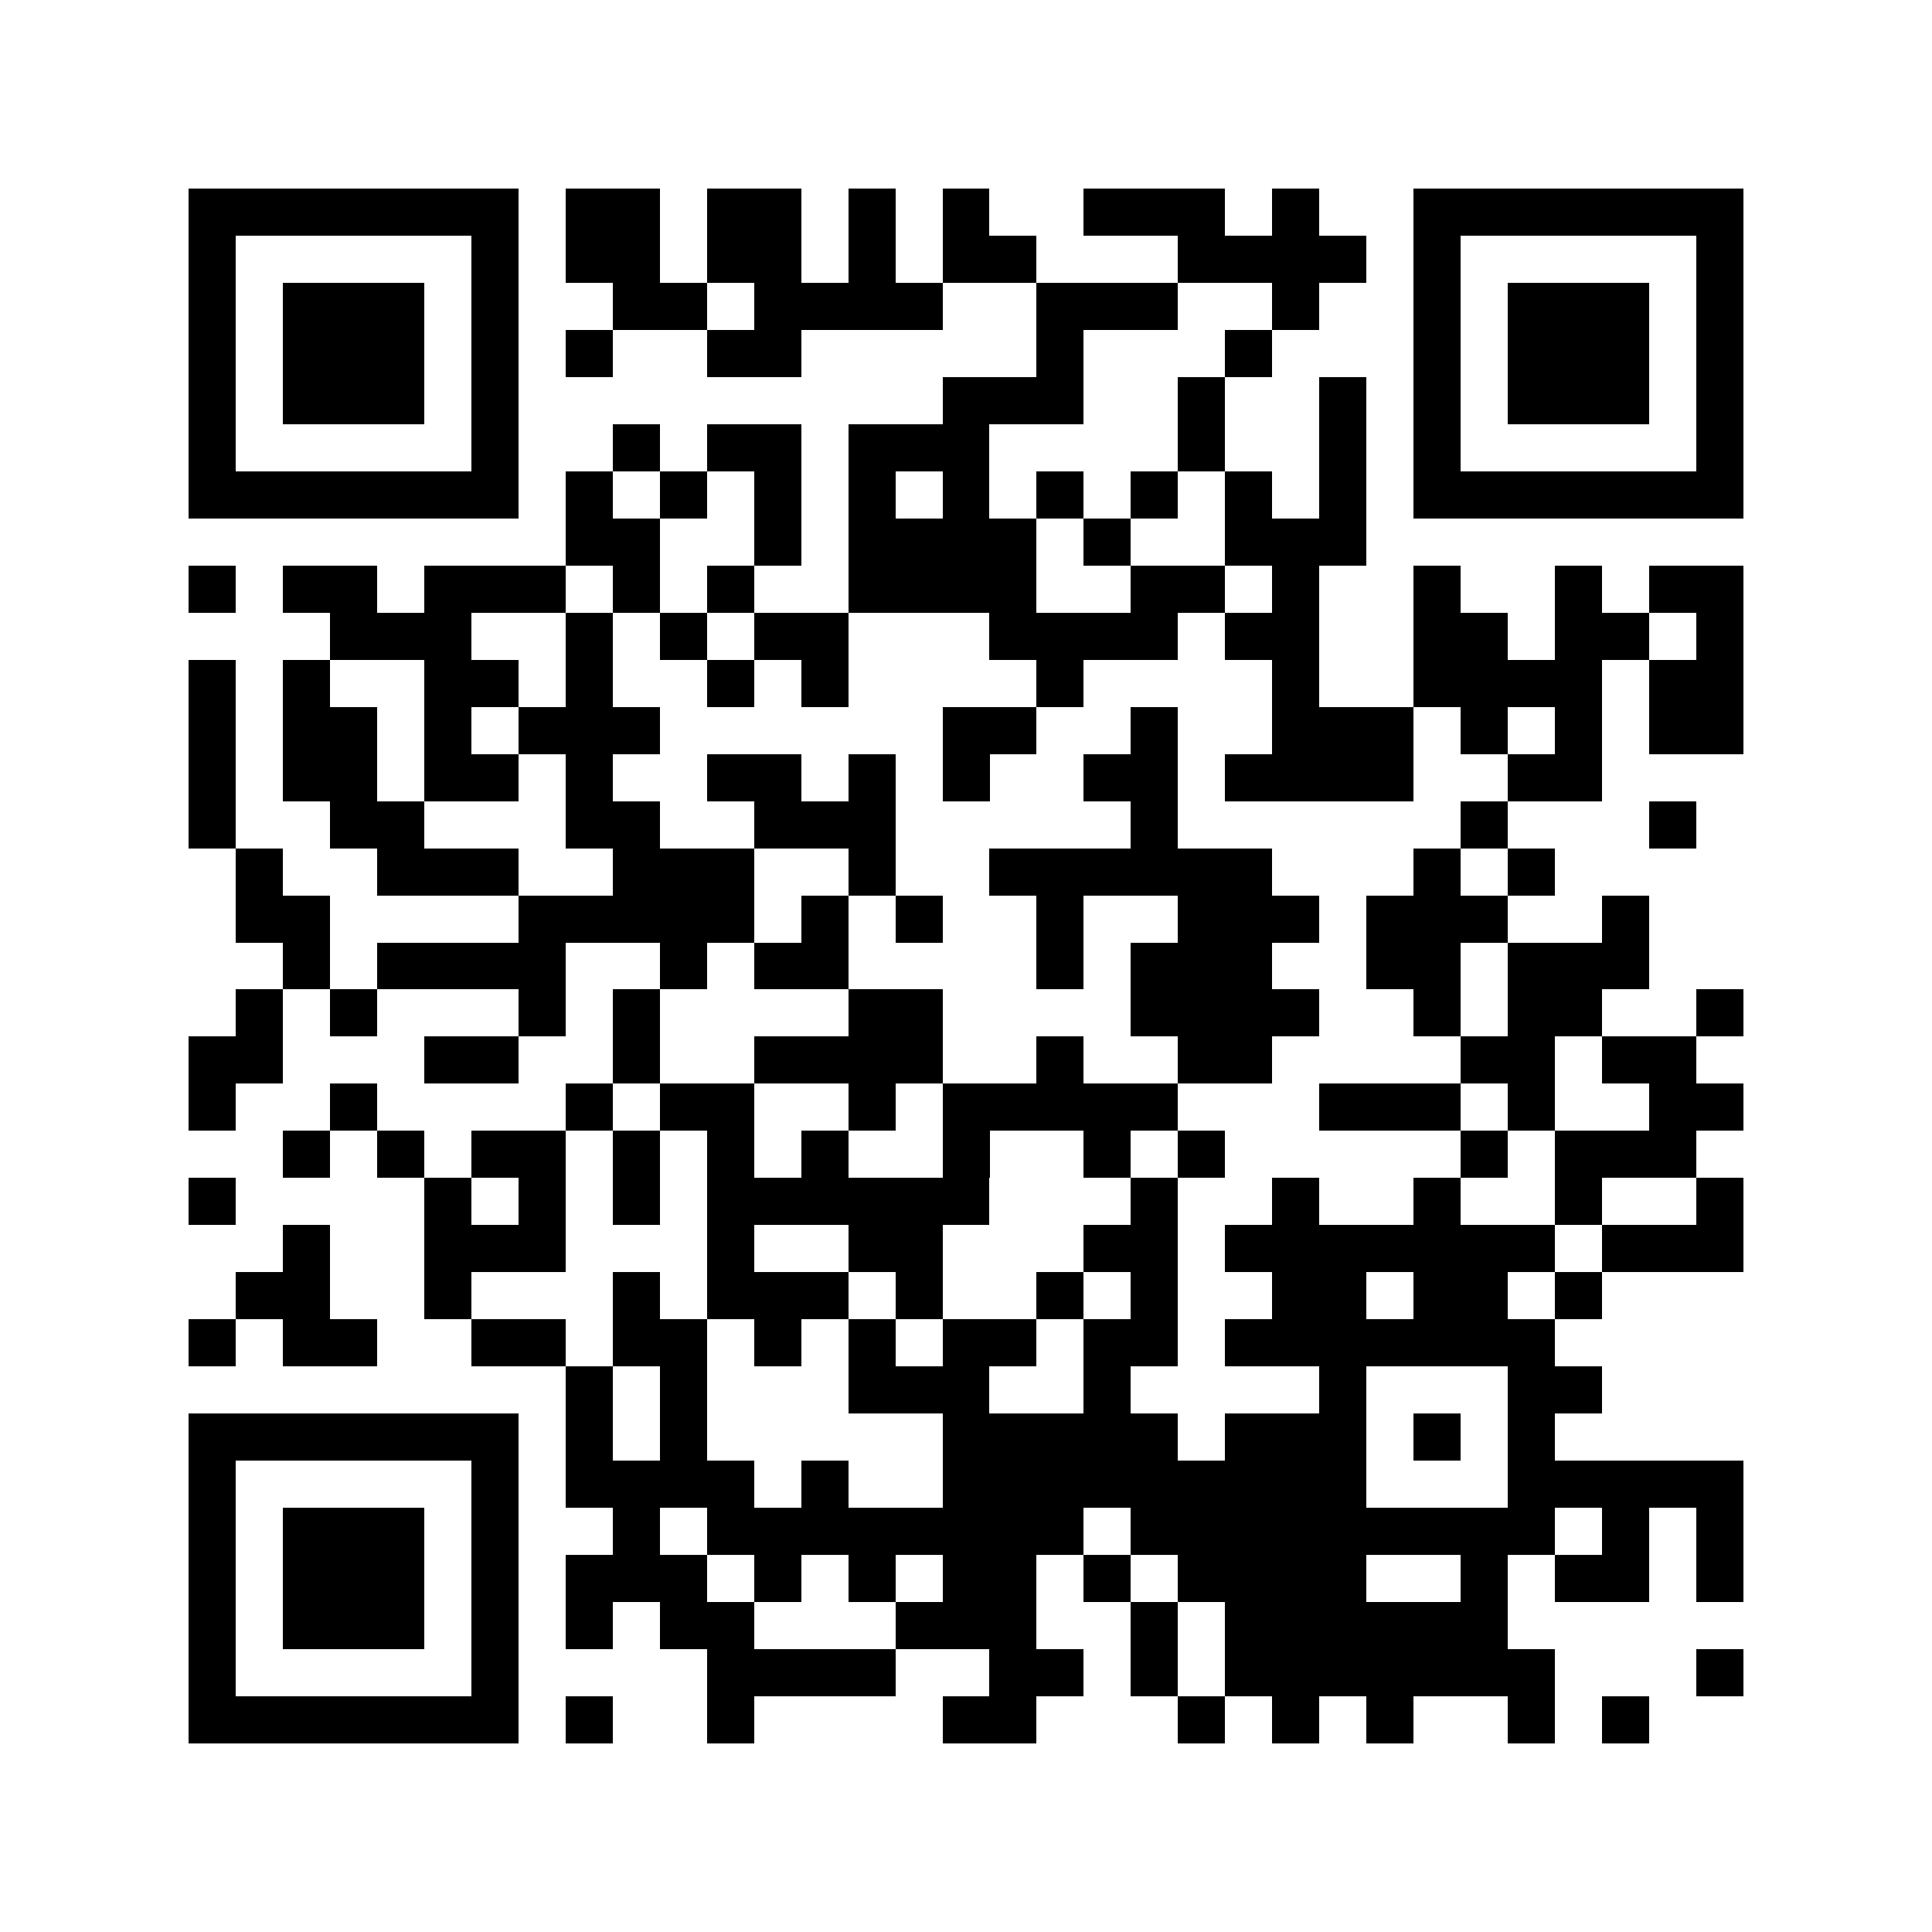 <svg xmlns="http://www.w3.org/2000/svg" width="150" height="150" viewBox="0 0 41 41" shape-rendering="crispEdges"><path fill="#ffffff" d="M0 0h41v41H0z"/><path stroke="#000000" d="M4 4.5h7m1 0h2m1 0h2m1 0h1m1 0h1m2 0h3m1 0h1m2 0h7M4 5.5h1m5 0h1m1 0h2m1 0h2m1 0h1m1 0h2m3 0h4m1 0h1m5 0h1M4 6.5h1m1 0h3m1 0h1m2 0h2m1 0h4m2 0h3m2 0h1m2 0h1m1 0h3m1 0h1M4 7.5h1m1 0h3m1 0h1m1 0h1m2 0h2m5 0h1m3 0h1m3 0h1m1 0h3m1 0h1M4 8.5h1m1 0h3m1 0h1m9 0h3m2 0h1m2 0h1m1 0h1m1 0h3m1 0h1M4 9.5h1m5 0h1m2 0h1m1 0h2m1 0h3m4 0h1m2 0h1m1 0h1m5 0h1M4 10.5h7m1 0h1m1 0h1m1 0h1m1 0h1m1 0h1m1 0h1m1 0h1m1 0h1m1 0h1m1 0h7M12 11.5h2m2 0h1m1 0h4m1 0h1m2 0h3M4 12.5h1m1 0h2m1 0h3m1 0h1m1 0h1m2 0h4m2 0h2m1 0h1m2 0h1m2 0h1m1 0h2M7 13.5h3m2 0h1m1 0h1m1 0h2m3 0h4m1 0h2m2 0h2m1 0h2m1 0h1M4 14.5h1m1 0h1m2 0h2m1 0h1m2 0h1m1 0h1m4 0h1m4 0h1m2 0h4m1 0h2M4 15.5h1m1 0h2m1 0h1m1 0h3m6 0h2m2 0h1m2 0h3m1 0h1m1 0h1m1 0h2M4 16.5h1m1 0h2m1 0h2m1 0h1m2 0h2m1 0h1m1 0h1m2 0h2m1 0h4m2 0h2M4 17.5h1m2 0h2m3 0h2m2 0h3m5 0h1m6 0h1m3 0h1M5 18.5h1m2 0h3m2 0h3m2 0h1m2 0h6m3 0h1m1 0h1M5 19.5h2m4 0h5m1 0h1m1 0h1m2 0h1m2 0h3m1 0h3m2 0h1M6 20.5h1m1 0h4m2 0h1m1 0h2m4 0h1m1 0h3m2 0h2m1 0h3M5 21.5h1m1 0h1m3 0h1m1 0h1m4 0h2m4 0h4m2 0h1m1 0h2m2 0h1M4 22.5h2m3 0h2m2 0h1m2 0h4m2 0h1m2 0h2m4 0h2m1 0h2M4 23.5h1m2 0h1m4 0h1m1 0h2m2 0h1m1 0h5m3 0h3m1 0h1m2 0h2M6 24.5h1m1 0h1m1 0h2m1 0h1m1 0h1m1 0h1m2 0h1m2 0h1m1 0h1m5 0h1m1 0h3M4 25.5h1m4 0h1m1 0h1m1 0h1m1 0h6m3 0h1m2 0h1m2 0h1m2 0h1m2 0h1M6 26.5h1m2 0h3m3 0h1m2 0h2m3 0h2m1 0h7m1 0h3M5 27.5h2m2 0h1m3 0h1m1 0h3m1 0h1m2 0h1m1 0h1m2 0h2m1 0h2m1 0h1M4 28.5h1m1 0h2m2 0h2m1 0h2m1 0h1m1 0h1m1 0h2m1 0h2m1 0h7M12 29.5h1m1 0h1m3 0h3m2 0h1m4 0h1m3 0h2M4 30.5h7m1 0h1m1 0h1m5 0h5m1 0h3m1 0h1m1 0h1M4 31.5h1m5 0h1m1 0h4m1 0h1m2 0h9m3 0h5M4 32.5h1m1 0h3m1 0h1m2 0h1m1 0h8m1 0h9m1 0h1m1 0h1M4 33.5h1m1 0h3m1 0h1m1 0h3m1 0h1m1 0h1m1 0h2m1 0h1m1 0h4m2 0h1m1 0h2m1 0h1M4 34.5h1m1 0h3m1 0h1m1 0h1m1 0h2m3 0h3m2 0h1m1 0h6M4 35.5h1m5 0h1m4 0h4m2 0h2m1 0h1m1 0h7m3 0h1M4 36.5h7m1 0h1m2 0h1m4 0h2m3 0h1m1 0h1m1 0h1m2 0h1m1 0h1"/></svg>
